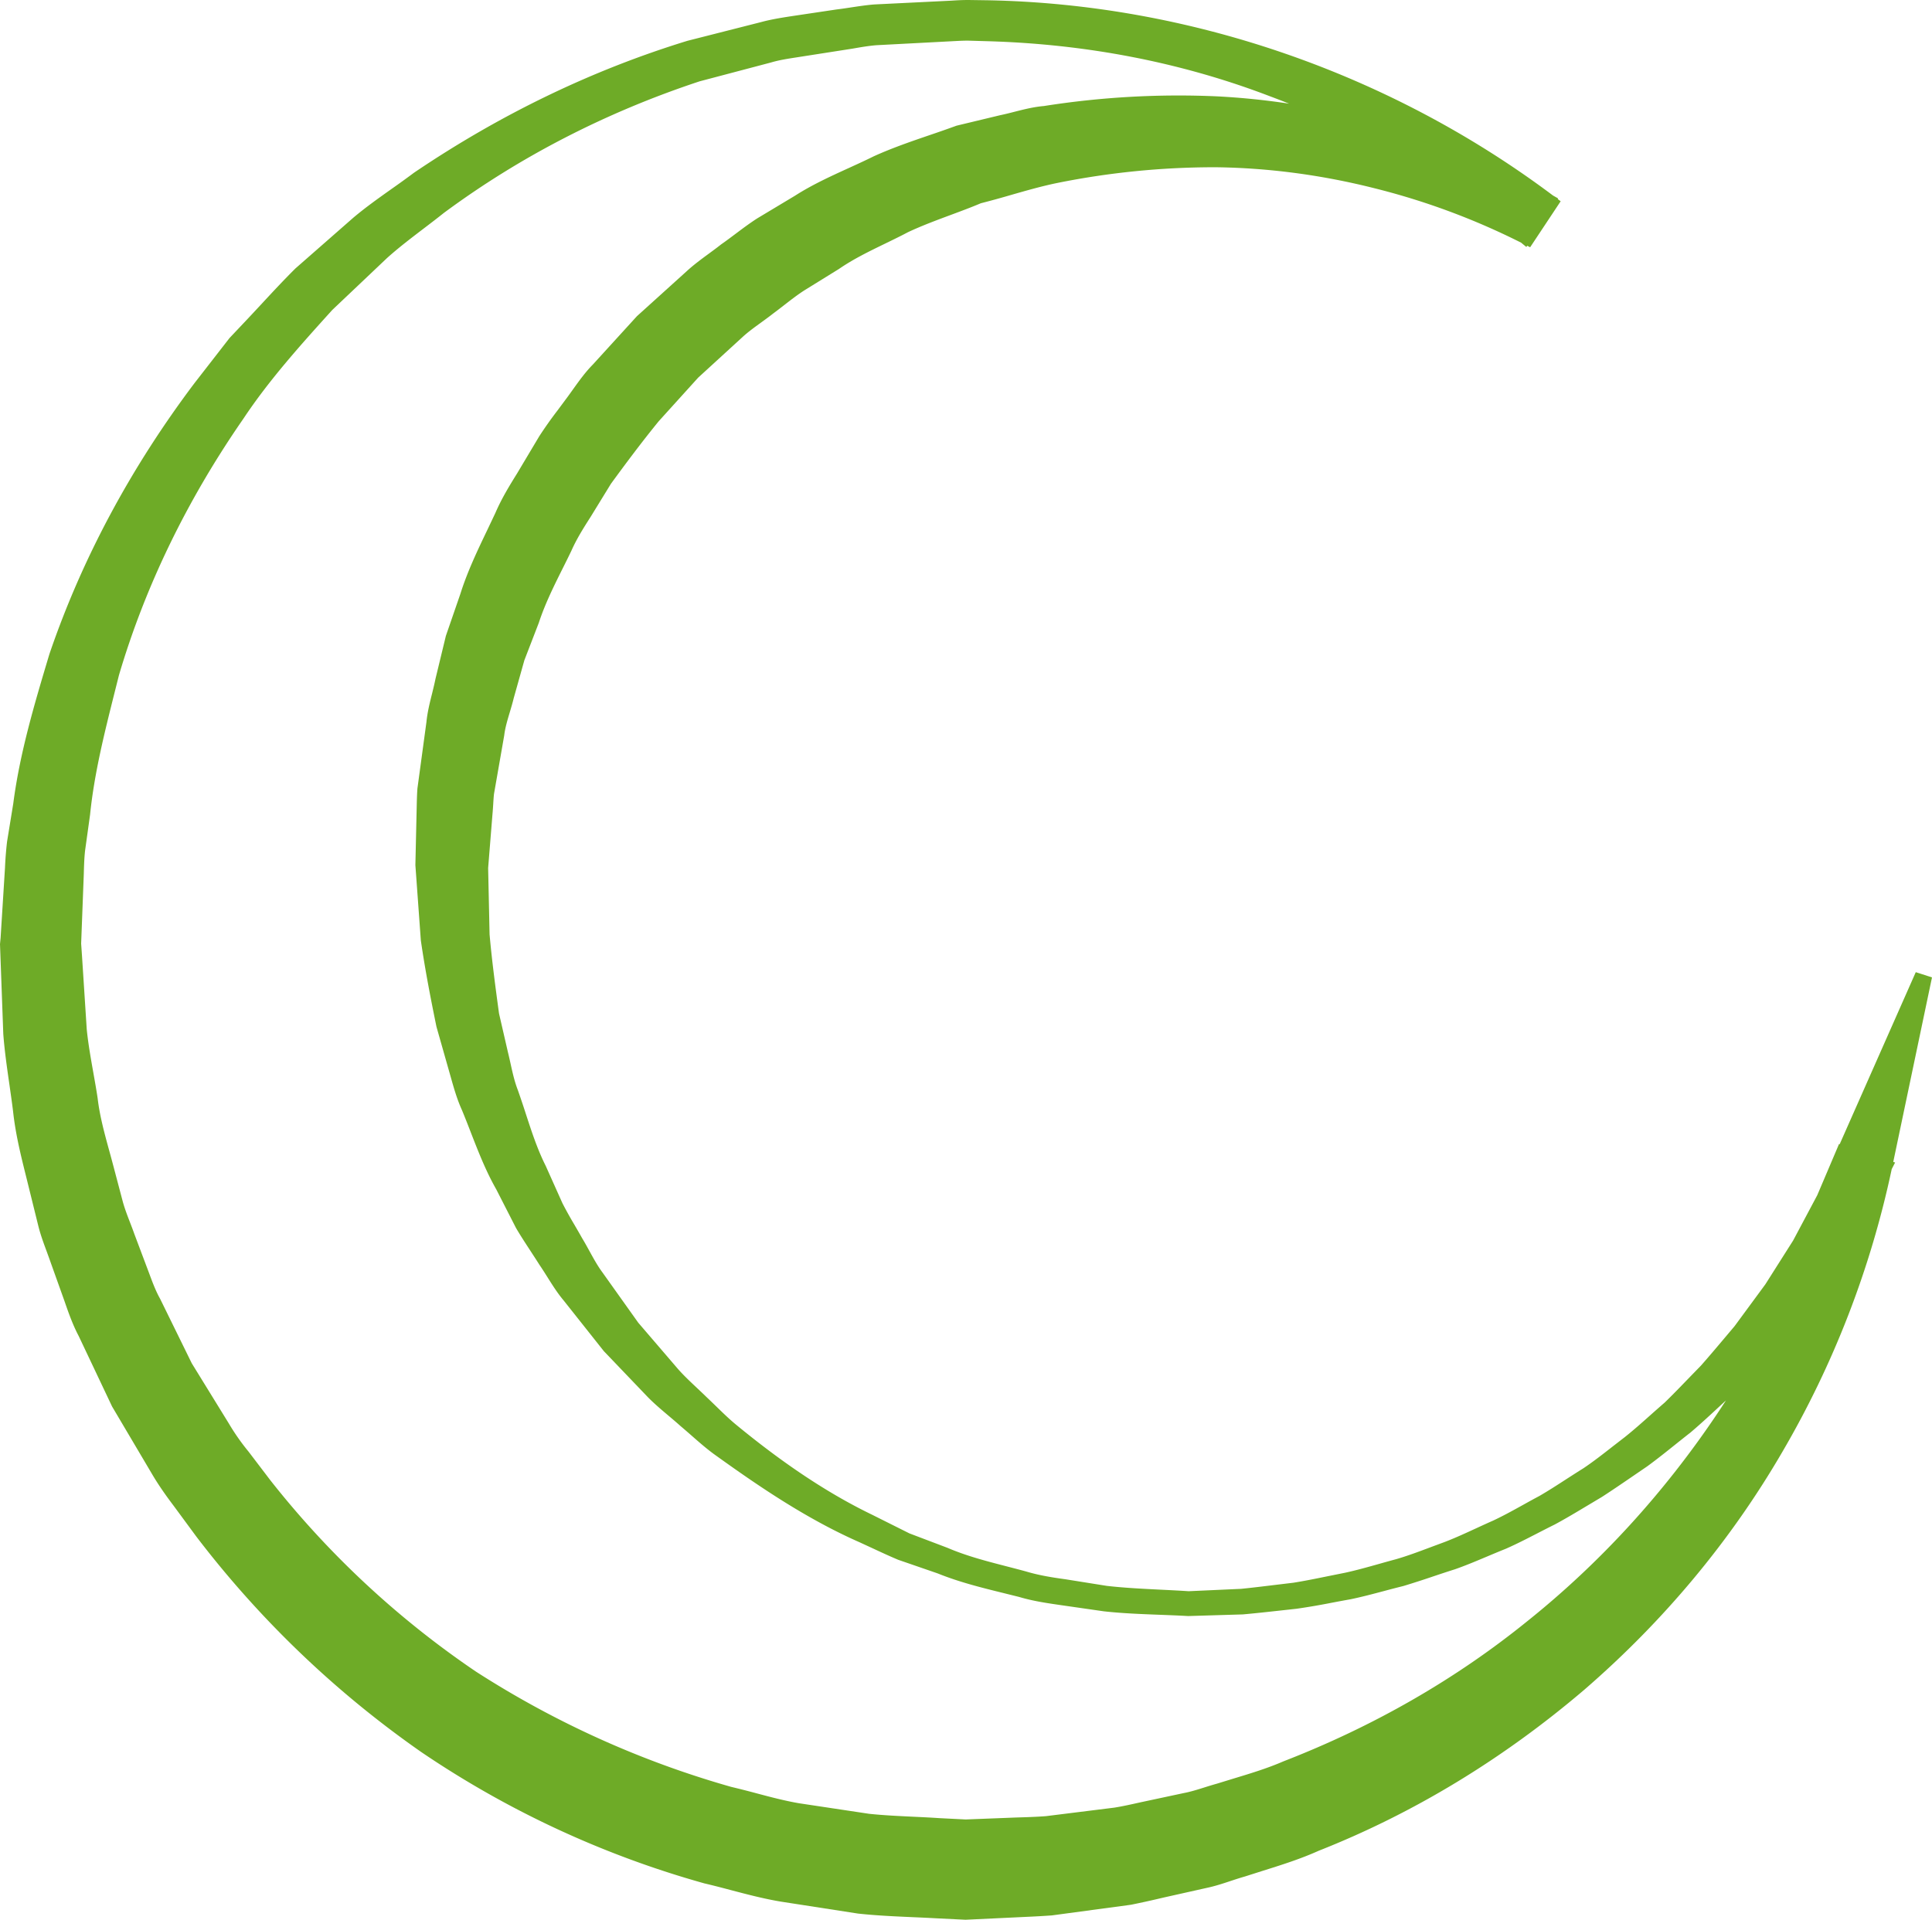 <svg id="islam" xmlns="http://www.w3.org/2000/svg" viewBox="0 0 134.375 133.554">
  <path id="islam_1_" d="M134.375 67.994l-1.129-.363-5.293 11.969-.044-.015-1.515 3.563-1.68 3.155-1.932 3.047-2.134 2.901-.668.793c-.559.663-1.122 1.331-1.678 1.96l-.794.817c-.582.603-1.161 1.203-1.729 1.755-.335.289-.666.583-.996.876-.577.514-1.154 1.028-1.75 1.504l-.864.669c-.67.525-1.341 1.049-2.032 1.514-.389.242-.775.491-1.164.741-.635.412-1.273.824-1.911 1.194-.375.198-.745.403-1.115.609-.696.385-1.392.772-2.104 1.104-.377.166-.754.34-1.131.513-.733.339-1.469.678-2.202.961l-.98.364c-.808.304-1.641.617-2.444.848-.393.105-.787.215-1.18.327-.787.221-1.576.443-2.362.613l-1.229.247c-.787.161-1.571.32-2.349.445l-1.324.159c-.78.095-1.564.191-2.323.267l-3.647.165c-.654-.044-1.313-.076-1.969-.108-1.241-.062-2.523-.125-3.731-.265l-2.861-.457c-.833-.114-1.799-.26-2.744-.543-.454-.125-.91-.242-1.366-.36-1.429-.37-2.781-.719-4.11-1.289l-2.637-1-2.595-1.298c-3.014-1.455-6.105-3.501-9.45-6.254-.479-.393-.924-.827-1.369-1.26-.233-.226-.463-.45-.687-.66-.23-.226-.466-.448-.701-.669-.449-.424-.901-.847-1.303-1.305l-2.754-3.209-2.493-3.501c-.335-.453-.607-.948-.896-1.472-.17-.31-.34-.619-.512-.901-.172-.308-.349-.611-.524-.912a27.747 27.747 0 0 1-.85-1.527l-1.166-2.603c-.577-1.146-.982-2.394-1.376-3.601a67.09 67.09 0 0 0-.556-1.655c-.233-.597-.372-1.221-.517-1.881-.058-.258-.114-.516-.177-.765l-.621-2.701c-.247-1.825-.5-3.71-.656-5.502l-.1-4.613.303-3.76c.021-.22.035-.441.049-.66.016-.261.03-.519.056-.736l.712-4.078c.061-.516.219-1.044.386-1.603.1-.336.2-.672.275-.985l.738-2.629 1.006-2.608c.433-1.326 1.073-2.607 1.692-3.846.189-.378.377-.756.568-1.154.358-.812.831-1.57 1.331-2.349l1.427-2.325c1.019-1.394 2.13-2.887 3.321-4.347l2.744-3.033 3.072-2.812c.4-.368.836-.683 1.296-1.017.293-.212.584-.424.852-.635.261-.193.521-.395.782-.598.461-.357.924-.718 1.404-1.023l2.388-1.478c.999-.688 2.074-1.21 3.21-1.762.542-.264 1.085-.527 1.594-.797.966-.453 1.999-.837 3-1.209.717-.267 1.434-.533 2.058-.8a63.135 63.135 0 0 0 2.134-.587c1.05-.3 2.137-.612 3.219-.832a55.25 55.25 0 0 1 10.867-1.087h.135c3.643.045 7.329.532 10.96 1.444a49.116 49.116 0 0 1 10.267 3.803l.365.3.056-.087.207.106 2.123-3.2-.205-.154.03-.043-.354-.2C96.689 5.106 82.726.28 68.684.019L67.371 0c-.482 0-.829.022-1.22.047l-5.332.262c-.528.041-1.061.121-1.597.202-.342.052-.684.105-1.045.148l-2.847.425c-.796.12-1.618.242-2.397.453l-5.121 1.302c-6.62 2.031-13.006 5.11-19.009 9.171a62.78 62.78 0 0 1-1.555 1.124c-.898.638-1.829 1.296-2.698 2.032l-4.001 3.508c-.819.812-1.601 1.656-2.388 2.504-.417.448-.833.897-1.257 1.343l-.94.995-2.435 3.135C9.096 32.534 5.705 38.86 3.445 45.477l-.051.166c-.992 3.316-2.018 6.744-2.472 10.262l-.431 2.646a25.066 25.066 0 0 0-.144 1.821l-.305 4.869-.042.438.228 6.24c.086 1.17.263 2.393.433 3.574.086.61.175 1.218.247 1.807.172 1.607.552 3.12.917 4.584l.838 3.391c.156.631.382 1.236.598 1.82.093.255.186.509.277.77l.936 2.617c.286.825.584 1.678.996 2.454l2.325 4.909 2.733 4.621c.51.879 1.094 1.683 1.546 2.281l1.597 2.168a70.17 70.17 0 0 0 15.632 14.972 67.363 67.363 0 0 0 19.696 9.137c.626.145 1.25.31 1.871.474 1.11.292 2.26.595 3.433.791l5.37.832c1.255.137 2.532.194 3.768.249.547.024 1.096.048 1.641.079l2.076.102 4.229-.201a62.669 62.669 0 0 0 1.774-.101l5.5-.741a64.305 64.305 0 0 0 2.255-.498l3.021-.676c.566-.119 1.115-.299 1.66-.481.319-.106.638-.211.98-.308l1.199-.382c1.308-.41 2.663-.834 3.938-1.409 6.596-2.603 12.816-6.374 18.486-11.211 5.54-4.795 10.167-10.352 13.754-16.518a66.242 66.242 0 0 0 7.62-19.695l.235-.457-.128-.043 2.694-12.836zm-14.878 30.262c-3.726 5.575-8.193 10.464-13.276 14.531-4.986 4.038-10.688 7.314-16.966 9.749-1.117.486-2.316.848-3.473 1.198l-1.131.347c-.296.083-.589.173-.877.264-.484.152-.964.304-1.462.398l-2.982.637c-.612.137-1.224.275-1.813.37l-4.765.594c-.677.052-1.387.074-2.092.095l-3.494.136-1.841-.093c-.61-.042-1.224-.07-1.836-.099-1.022-.049-2.046-.097-3.04-.202l-4.876-.734c-.992-.171-1.995-.436-2.963-.694a62.447 62.447 0 0 0-1.76-.447 66.11 66.11 0 0 1-17.75-8.02 63.578 63.578 0 0 1-14.291-13.302l-1.52-1.997a15.434 15.434 0 0 1-1.371-1.957l-2.579-4.187-2.202-4.488c-.305-.543-.526-1.137-.759-1.764l-1.036-2.752c-.091-.26-.191-.521-.293-.784-.191-.495-.384-.995-.521-1.506l-.631-2.39c-.098-.371-.198-.741-.3-1.11-.342-1.248-.663-2.424-.805-3.641-.088-.598-.196-1.189-.3-1.783-.175-.985-.356-2.002-.459-3.018L5.7 66.451l-.056-.807.184-4.833c.016-.556.03-1.115.091-1.646l.347-2.5c.289-2.857 1.008-5.713 1.701-8.475l.307-1.22c1.825-6.185 4.734-12.186 8.656-17.845 1.804-2.717 4.029-5.181 6.182-7.563l3.813-3.616c.805-.722 1.692-1.397 2.549-2.051.468-.356.938-.715 1.383-1.071 5.305-3.93 11.307-7.018 17.804-9.166l4.953-1.308c.58-.172 1.175-.263 1.806-.361l3.873-.605c.566-.098 1.127-.197 1.685-.24l5.651-.297c.256-.012.505-.021.708-.019l1.276.037c6.941.19 13.577 1.479 19.724 3.836.442.164.882.334 1.322.51a51.282 51.282 0 0 0-4.961-.506 60.21 60.21 0 0 0-12.096.672c-.705.059-1.383.232-2.039.398-.326.084-.654.168-1.003.24l-3.026.727a81.91 81.91 0 0 1-1.86.652c-1.285.44-2.612.894-3.899 1.478-.57.283-1.152.548-1.736.815-1.257.573-2.556 1.166-3.743 1.927l-2.621 1.573c-.519.333-1.012.702-1.504 1.071-.326.244-.649.489-1.012.741-.282.225-.573.436-.861.649-.528.388-1.073.789-1.569 1.248l-3.429 3.1-3.068 3.366c-.528.535-.961 1.143-1.383 1.731-.175.246-.349.491-.538.74l-.528.712a27.916 27.916 0 0 0-1.28 1.81l-1.548 2.596c-.528.847-1.08 1.756-1.497 2.726l-.542 1.144c-.691 1.442-1.406 2.933-1.892 4.481l-1.012 2.932-.722 2.985c-.07.348-.156.692-.24 1.038-.161.638-.324 1.296-.391 1.977l-.626 4.616c-.026.341-.035.673-.044 1.008l-.098 4.326.379 5.234c.3 2.073.694 4.092 1.087 6.009l.992 3.493c.216.767.44 1.559.782 2.309.214.518.419 1.042.621 1.565.514 1.322 1.047 2.689 1.762 3.942l1.376 2.693c.319.543.668 1.075 1.012 1.603.202.311.405.619.61.945.189.277.368.56.545.841.349.555.708 1.13 1.138 1.641l2.802 3.534 3.079 3.219c.445.45.931.86 1.417 1.271.277.233.554.467.838.722.256.215.507.435.759.655.496.436.992.872 1.532 1.272 2.919 2.099 6.35 4.479 10.137 6.147l.926.427c.577.269 1.159.539 1.788.804l2.747.948c1.494.605 3.058.992 4.571 1.365l1.094.272c.966.29 1.969.434 2.963.578l2.926.421c1.287.143 2.595.192 3.859.24.661.026 1.322.05 1.981.088l.035.001 3.796-.114c.868-.078 1.734-.173 2.595-.268l1.154-.127a46.334 46.334 0 0 0 2.416-.413c.438-.083.873-.165 1.331-.246.775-.161 1.55-.367 2.325-.573a70.91 70.91 0 0 1 1.355-.351 67.705 67.705 0 0 0 2.065-.666c.5-.168 1.001-.335 1.52-.498.759-.267 1.49-.575 2.22-.883.426-.179.85-.358 1.303-.539.749-.329 1.48-.705 2.209-1.081.391-.201.782-.403 1.194-.606.761-.41 1.501-.853 2.239-1.296l1.052-.628c.756-.49 1.492-.994 2.23-1.499l.926-.633c.666-.486 1.32-1.01 1.969-1.53.337-.269.673-.538 1.026-.813.74-.628 1.438-1.278 2.139-1.93l.331-.305c-.179.277-.361.555-.547.832z" fill="#6eab27"/>
</svg>
